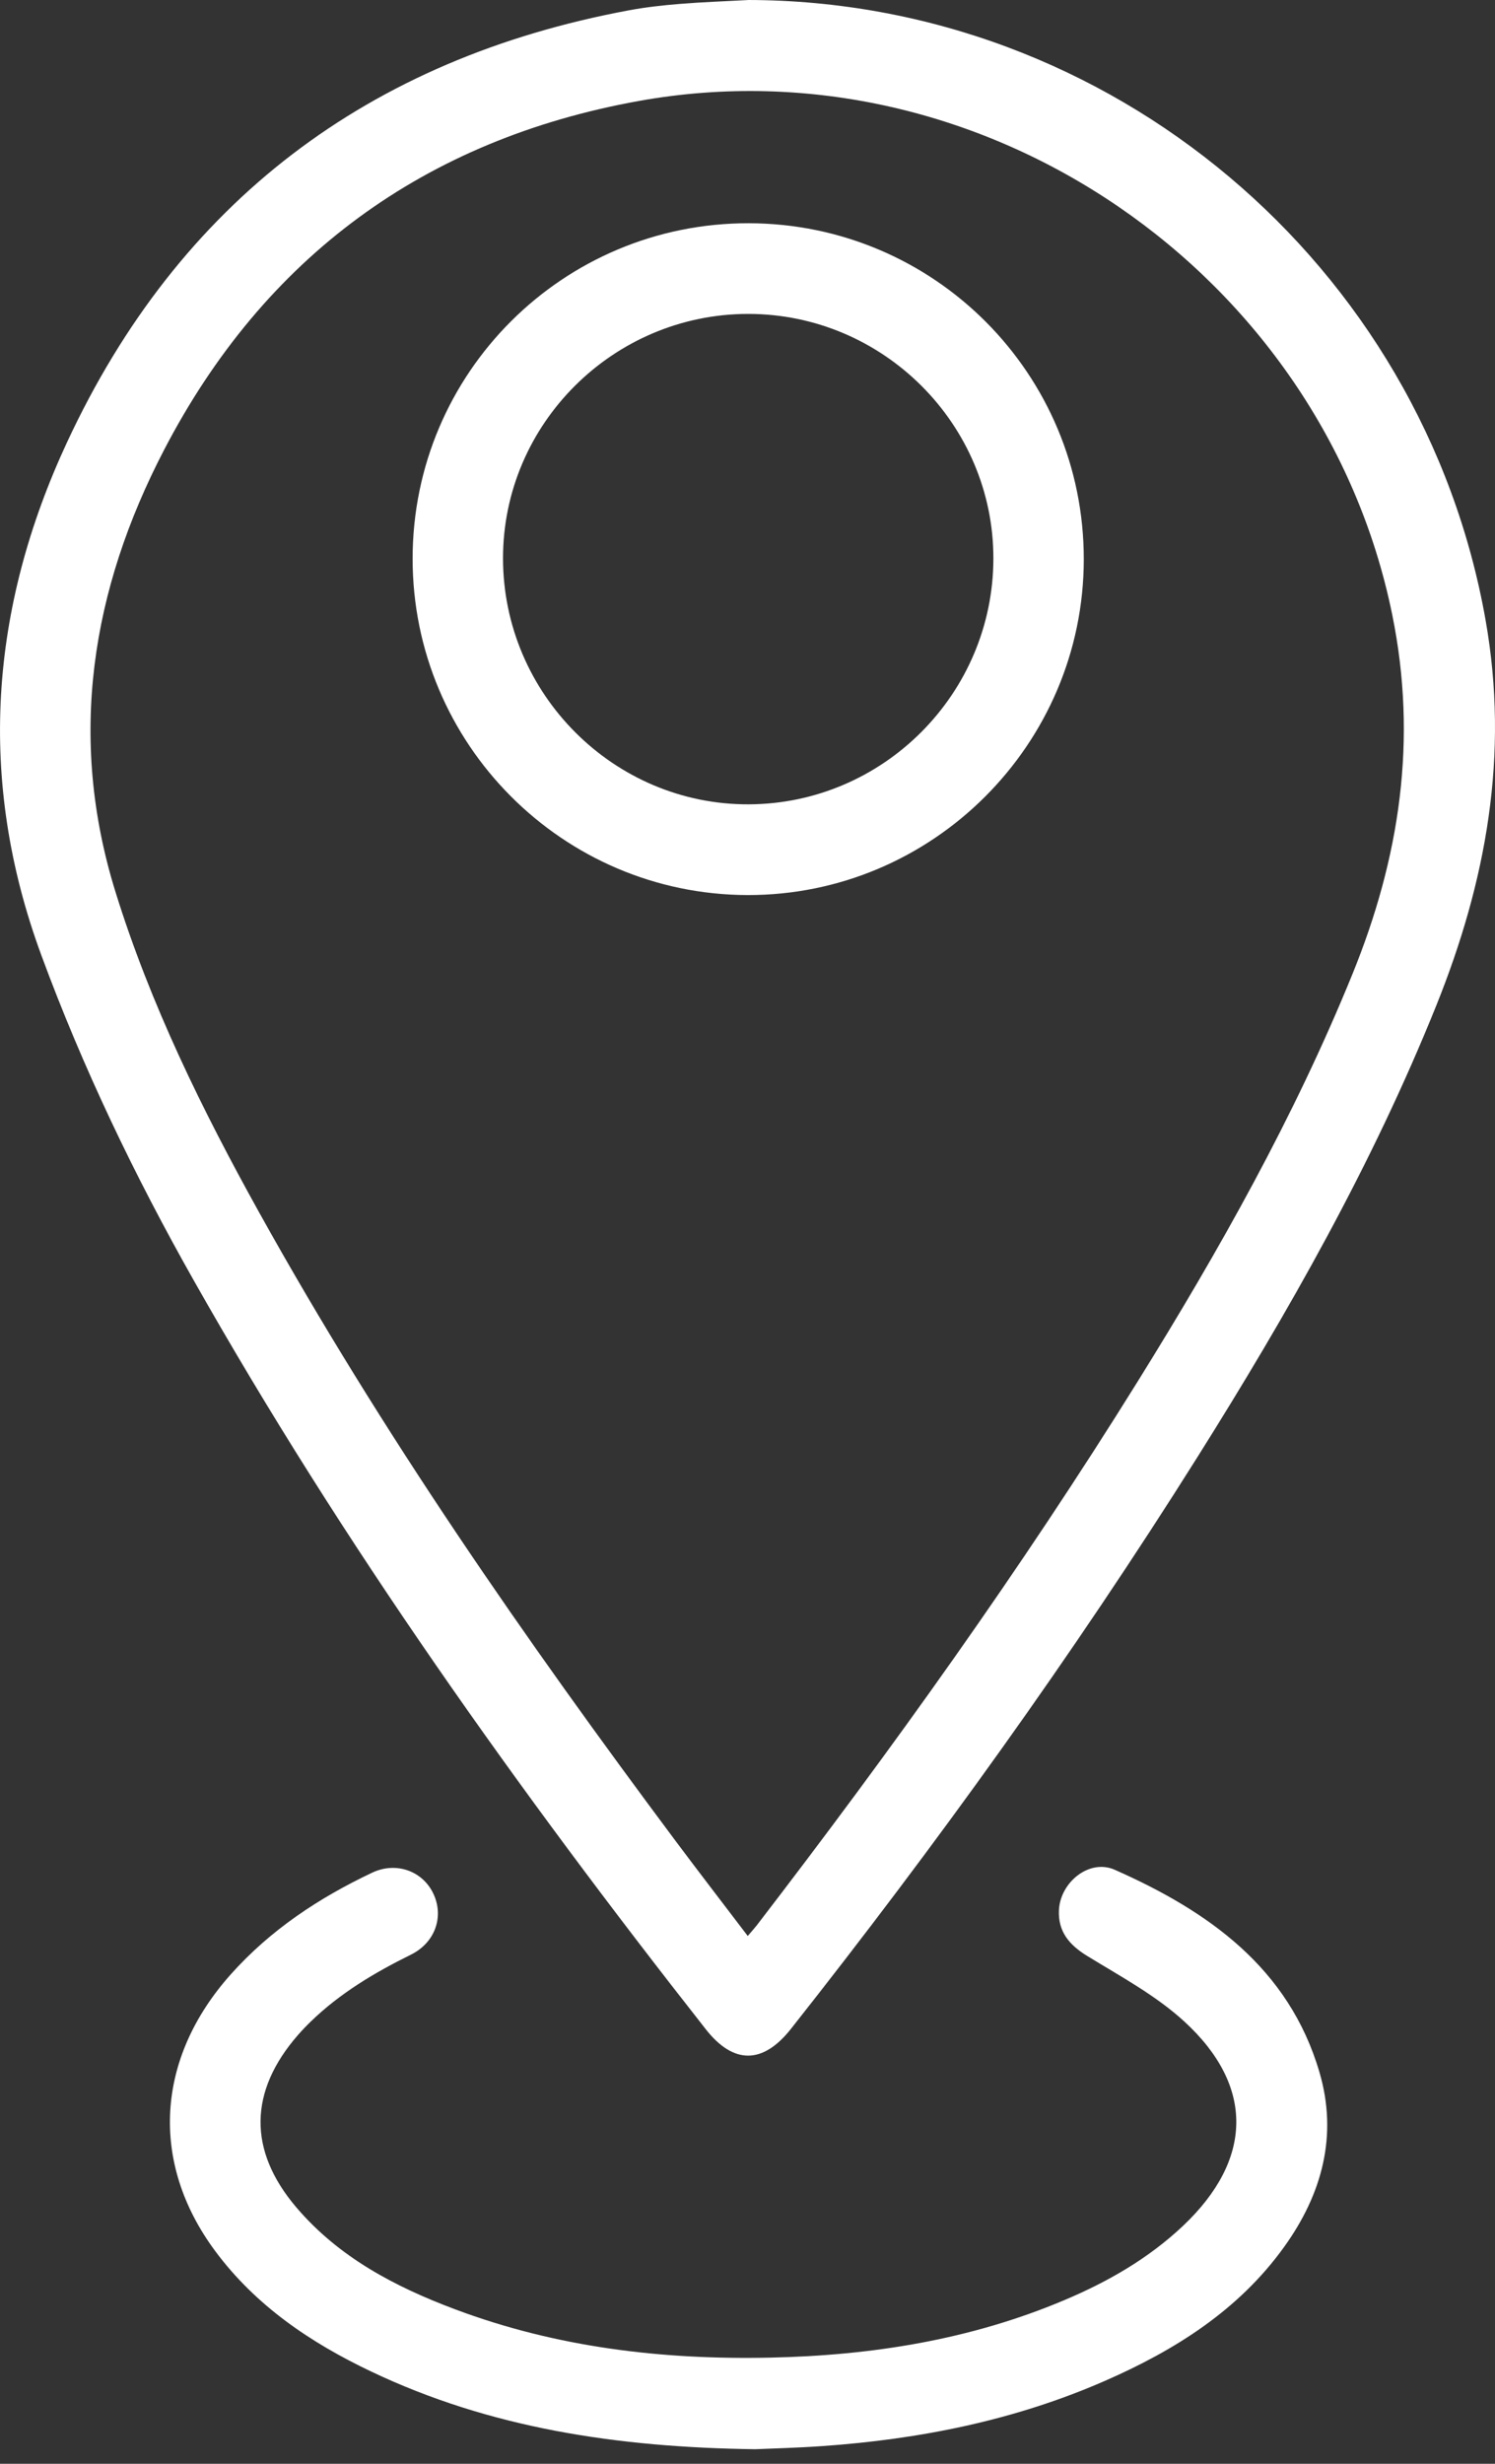 <svg width="34" height="56" viewBox="0 0 34 56" fill="none" xmlns="http://www.w3.org/2000/svg">
<rect x="0" y="0" width="34" height="56" fill="#333333" stroke="none"/>
<g clip-path="url(#clip0_264_476)">
<path d="M17.012 0C25.259 0.013 32.358 6.01 33.786 14.096C34.327 17.157 33.802 20.027 32.666 22.852C31.212 26.467 29.297 29.836 27.229 33.124C24.395 37.63 21.285 41.941 17.986 46.117C17.349 46.922 16.681 46.925 16.051 46.123C11.793 40.706 7.801 35.106 4.405 29.1C3.061 26.724 1.883 24.271 0.937 21.703C-0.53 17.722 -0.229 13.818 1.527 10.047C4.069 4.589 8.381 1.335 14.306 0.234C14.687 0.163 15.075 0.12 15.461 0.089C15.977 0.047 16.495 0.029 17.012 0.001V0ZM17.006 44.003C17.105 43.886 17.16 43.826 17.211 43.761C20.282 39.767 23.215 35.676 25.877 31.395C27.723 28.426 29.436 25.388 30.758 22.14C31.834 19.495 32.243 16.816 31.662 13.968C30.081 6.215 22.346 0.887 14.528 2.295C9.656 3.173 6.013 5.839 3.731 10.227C2.079 13.401 1.535 16.76 2.625 20.268C3.42 22.83 4.596 25.222 5.894 27.558C8.678 32.566 11.941 37.258 15.364 41.843C15.897 42.556 16.442 43.262 17.006 44.004L17.006 44.003Z" fill="white"/>
<path d="M17.176 55.669C14.036 55.627 11.147 55.19 8.437 53.901C7.062 53.247 5.818 52.408 4.896 51.167C3.402 49.157 3.541 46.788 5.248 44.876C6.15 43.866 7.253 43.137 8.465 42.564C9.007 42.308 9.604 42.524 9.85 43.03C10.106 43.554 9.9 44.154 9.345 44.428C8.517 44.837 7.732 45.304 7.066 45.95C6.965 46.048 6.867 46.151 6.774 46.257C5.659 47.536 5.639 48.877 6.735 50.167C7.702 51.305 8.98 51.975 10.348 52.488C12.66 53.356 15.069 53.64 17.523 53.587C19.821 53.538 22.065 53.183 24.199 52.283C25.192 51.865 26.117 51.336 26.907 50.59C28.491 49.092 28.538 47.419 26.936 45.949C26.288 45.354 25.483 44.922 24.725 44.457C24.315 44.205 24.06 43.903 24.083 43.414C24.114 42.779 24.777 42.244 25.351 42.498C27.475 43.438 29.309 44.724 30.007 47.098C30.431 48.538 30.067 49.872 29.205 51.07C28.169 52.511 26.721 53.419 25.127 54.116C23.078 55.012 20.919 55.443 18.698 55.598C18.135 55.638 17.57 55.651 17.175 55.669L17.176 55.669Z" fill="white"/>
<path d="M17.026 5.074C21.244 5.081 24.652 8.496 24.648 12.716C24.644 16.922 21.207 20.352 17.004 20.344C12.796 20.336 9.38 16.907 9.384 12.693C9.387 8.477 12.807 5.068 17.027 5.074H17.026ZM17.018 7.135C13.949 7.135 11.437 9.636 11.44 12.692C11.442 15.774 13.963 18.295 17.03 18.282C20.092 18.269 22.587 15.764 22.592 12.697C22.596 9.641 20.086 7.136 17.018 7.135Z" fill="white"/>
</g>
<defs>
<clipPath id="clip0_264_476">
<rect width="34" height="55.67" fill="white"/>
</clipPath>
</defs>
</svg>

